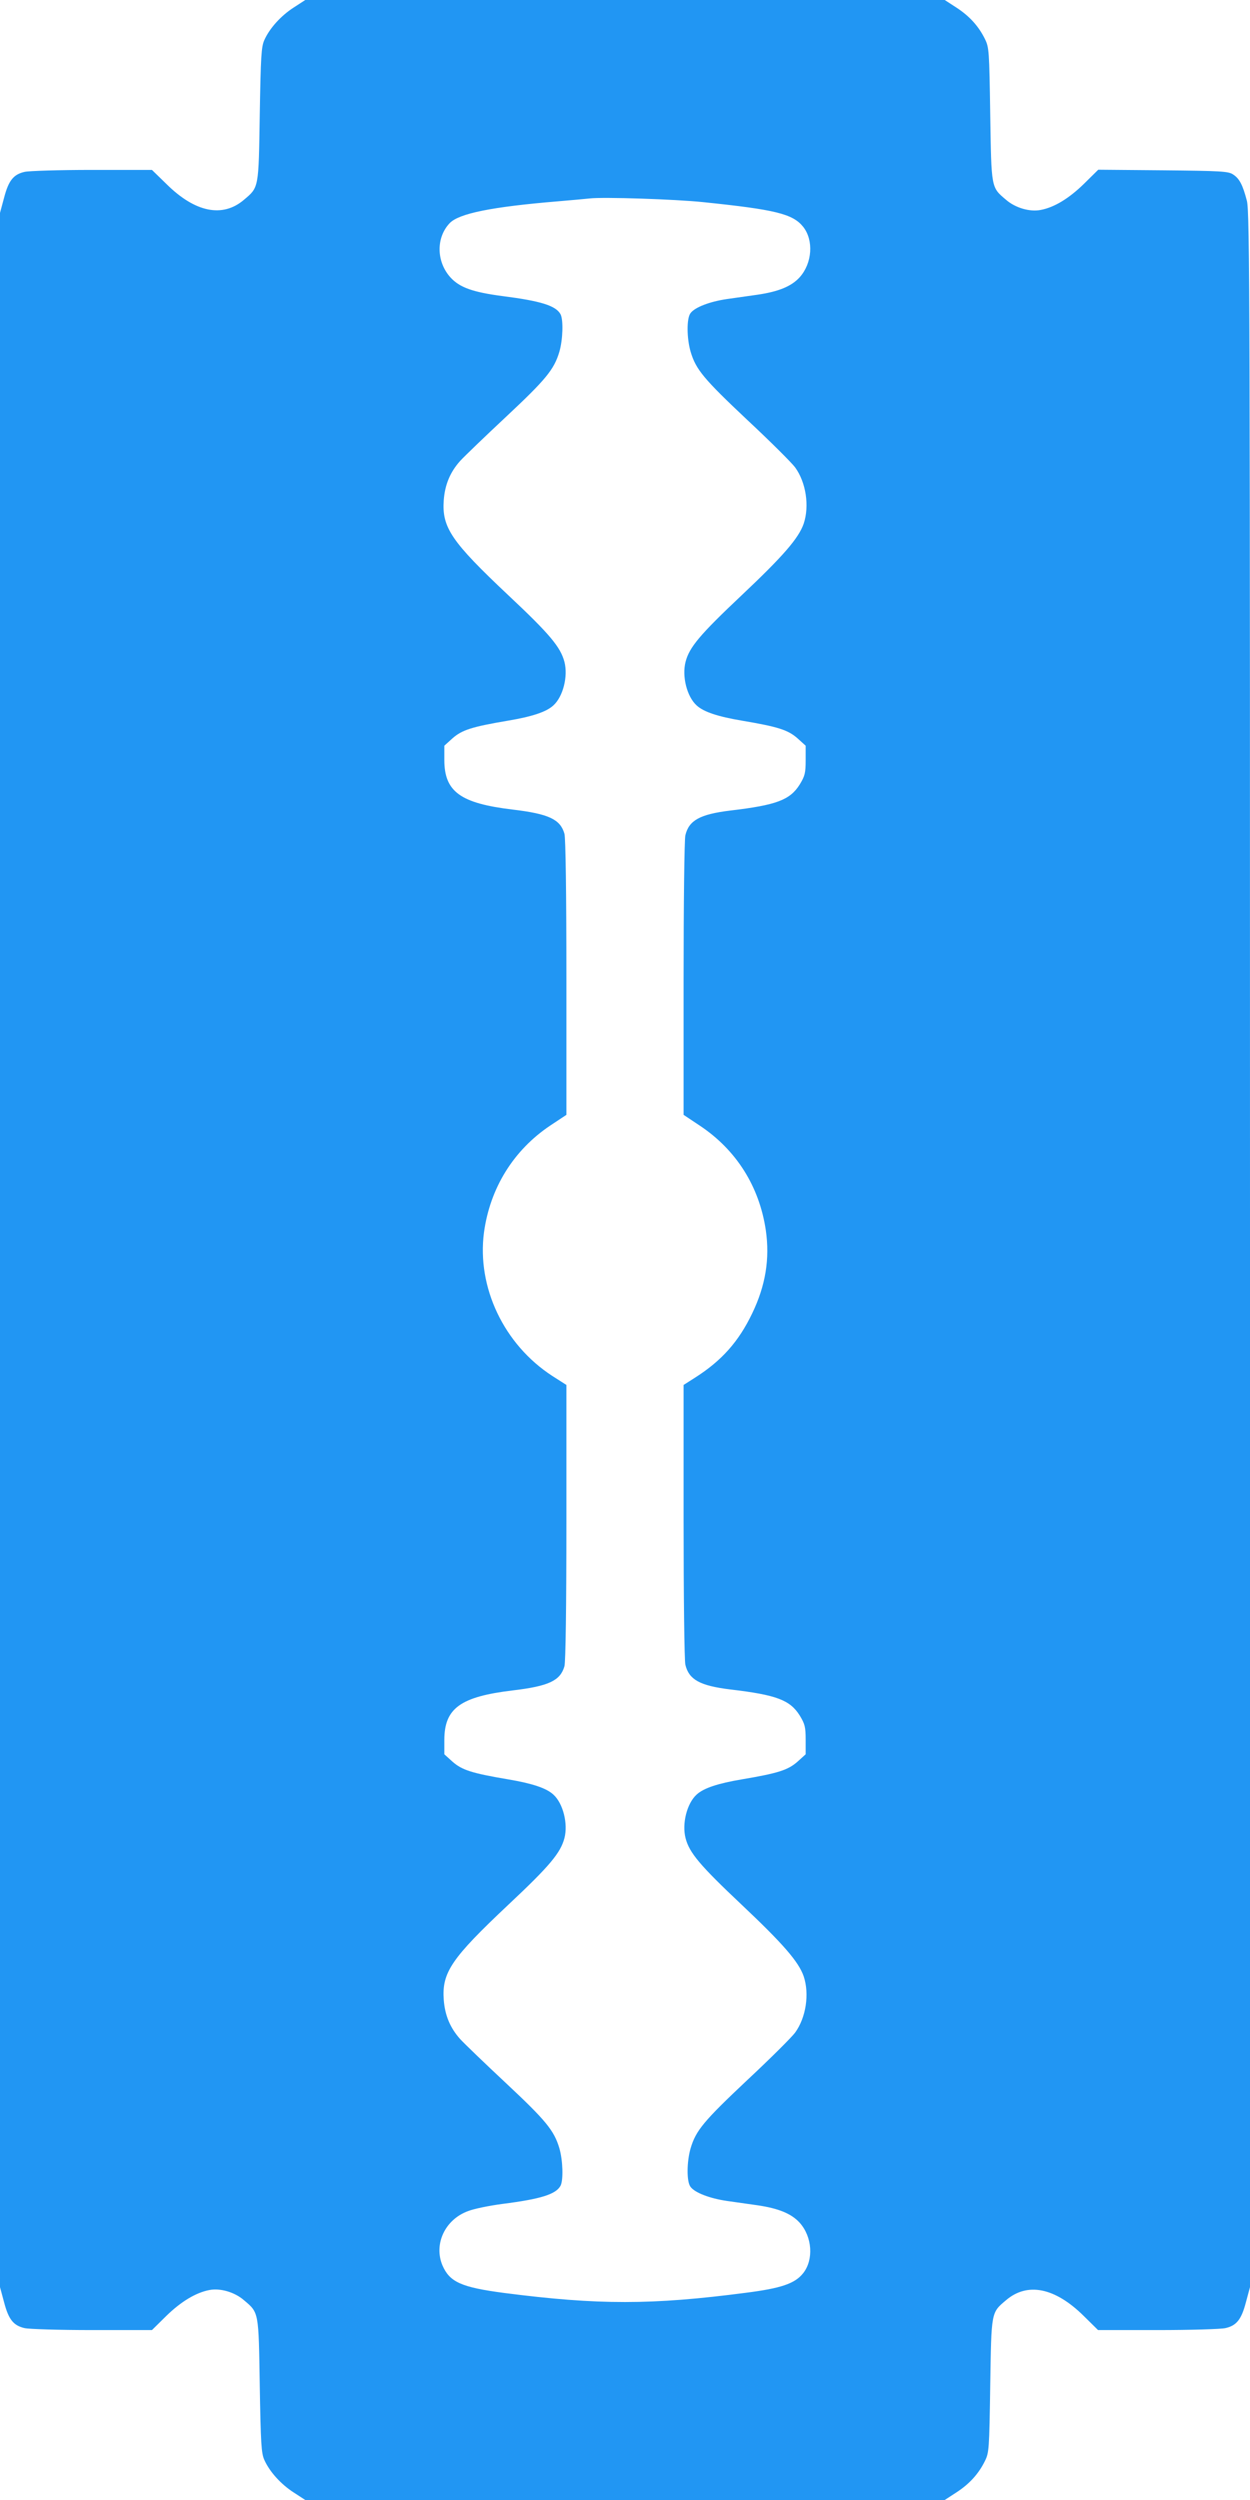 <?xml version="1.0" standalone="no"?>
<!DOCTYPE svg PUBLIC "-//W3C//DTD SVG 20010904//EN"
 "http://www.w3.org/TR/2001/REC-SVG-20010904/DTD/svg10.dtd">
<svg version="1.0" xmlns="http://www.w3.org/2000/svg"
 width="640pt" height="1280pt" viewBox="0 0 640 1280"
 preserveAspectRatio="xMidYMid meet">
<g transform="translate(0,1280) scale(0.1,-0.1)"
fill="#2196f3" stroke="none">
<path d="M1503 12761 c-65 -42 -123 -106 -150 -167 -15 -34 -18 -83 -23 -379
-6 -381 -4 -373 -81 -438 -109 -93 -250 -65 -397 81 l-74 72 -306 0 c-169 0
-325 -5 -346 -10 -57 -13 -82 -44 -105 -132 l-21 -78 0 -5310 0 -5310 21 -78
c23 -88 48 -119 105 -132 21 -5 177 -10 346 -10 l306 0 74 73 c75 73 151 119
220 132 56 11 130 -11 177 -52 77 -65 75 -57 81 -438 5 -296 8 -345 23 -379
27 -61 85 -125 150 -167 l60 -39 1637 0 1637 0 60 39 c66 43 113 94 146 161
21 43 22 59 27 385 6 381 4 373 81 438 109 93 250 65 397 -80 l74 -73 306 0
c169 0 325 5 346 10 57 13 82 44 105 132 l21 78 0 5309 c0 4853 -1 5315 -16
5373 -21 81 -38 114 -71 135 -24 16 -62 18 -359 21 l-331 3 -74 -73 c-76 -74
-151 -120 -221 -133 -56 -11 -130 11 -177 52 -77 65 -75 57 -81 438 -5 326 -6
342 -27 385 -33 67 -80 118 -146 161 l-60 39 -1637 0 -1637 0 -60 -39z m2097
-996 c369 -38 459 -60 512 -126 55 -69 47 -187 -18 -259 -42 -46 -107 -73
-216 -89 -43 -6 -113 -16 -155 -22 -90 -13 -167 -43 -188 -73 -20 -27 -19
-128 1 -197 27 -91 67 -139 290 -349 119 -111 229 -221 245 -243 56 -77 74
-198 44 -288 -26 -75 -105 -166 -319 -368 -212 -200 -267 -265 -286 -340 -19
-74 7 -178 57 -223 36 -33 108 -57 233 -78 183 -31 234 -47 283 -90 l42 -38 0
-74 c0 -66 -4 -81 -30 -124 -50 -80 -119 -106 -356 -134 -155 -19 -212 -50
-230 -127 -5 -21 -9 -351 -9 -735 l0 -696 84 -56 c186 -124 304 -311 337 -535
21 -146 -1 -283 -70 -426 -69 -144 -156 -242 -293 -329 l-58 -37 0 -697 c0
-383 4 -714 9 -735 18 -77 75 -108 230 -127 237 -28 306 -54 356 -134 26 -43
30 -58 30 -124 l0 -74 -42 -38 c-49 -43 -100 -59 -283 -90 -125 -21 -197 -45
-233 -78 -50 -45 -76 -149 -57 -223 19 -75 74 -140 286 -340 214 -202 293
-293 319 -368 30 -90 12 -211 -44 -288 -16 -22 -126 -132 -245 -243 -223 -210
-263 -258 -290 -349 -20 -69 -21 -170 -1 -197 21 -30 98 -60 188 -73 42 -6
112 -16 155 -22 109 -16 174 -43 216 -89 65 -72 73 -190 18 -259 -42 -53 -113
-77 -293 -100 -482 -63 -756 -63 -1237 -1 -221 29 -280 56 -317 142 -45 109
14 234 131 277 30 12 109 28 177 37 196 25 273 49 297 93 15 29 12 130 -6 192
-27 91 -69 142 -273 333 -108 101 -213 202 -235 226 -51 57 -78 121 -84 201
-10 140 39 212 331 487 212 199 267 265 287 341 19 74 -7 178 -57 223 -36 33
-108 57 -233 78 -183 31 -234 47 -283 90 l-42 38 0 73 c0 163 83 222 350 254
185 22 244 50 265 124 6 22 10 304 10 738 l0 702 -72 46 c-248 161 -387 454
-350 735 31 227 151 421 339 547 l83 55 0 701 c0 434 -4 716 -10 738 -21 74
-80 102 -265 124 -267 32 -350 91 -350 254 l0 73 42 38 c49 43 100 59 283 90
125 21 197 45 233 78 50 45 76 149 57 223 -20 76 -75 142 -287 341 -292 275
-341 347 -331 487 6 80 33 144 84 201 22 24 127 125 235 226 204 191 246 242
273 333 18 62 21 163 6 192 -24 44 -101 68 -297 93 -152 20 -220 44 -267 96
-72 80 -74 203 -4 277 47 50 216 84 553 112 72 6 146 13 165 15 69 8 437 -4
580 -19z"/>
</g>
</svg>
